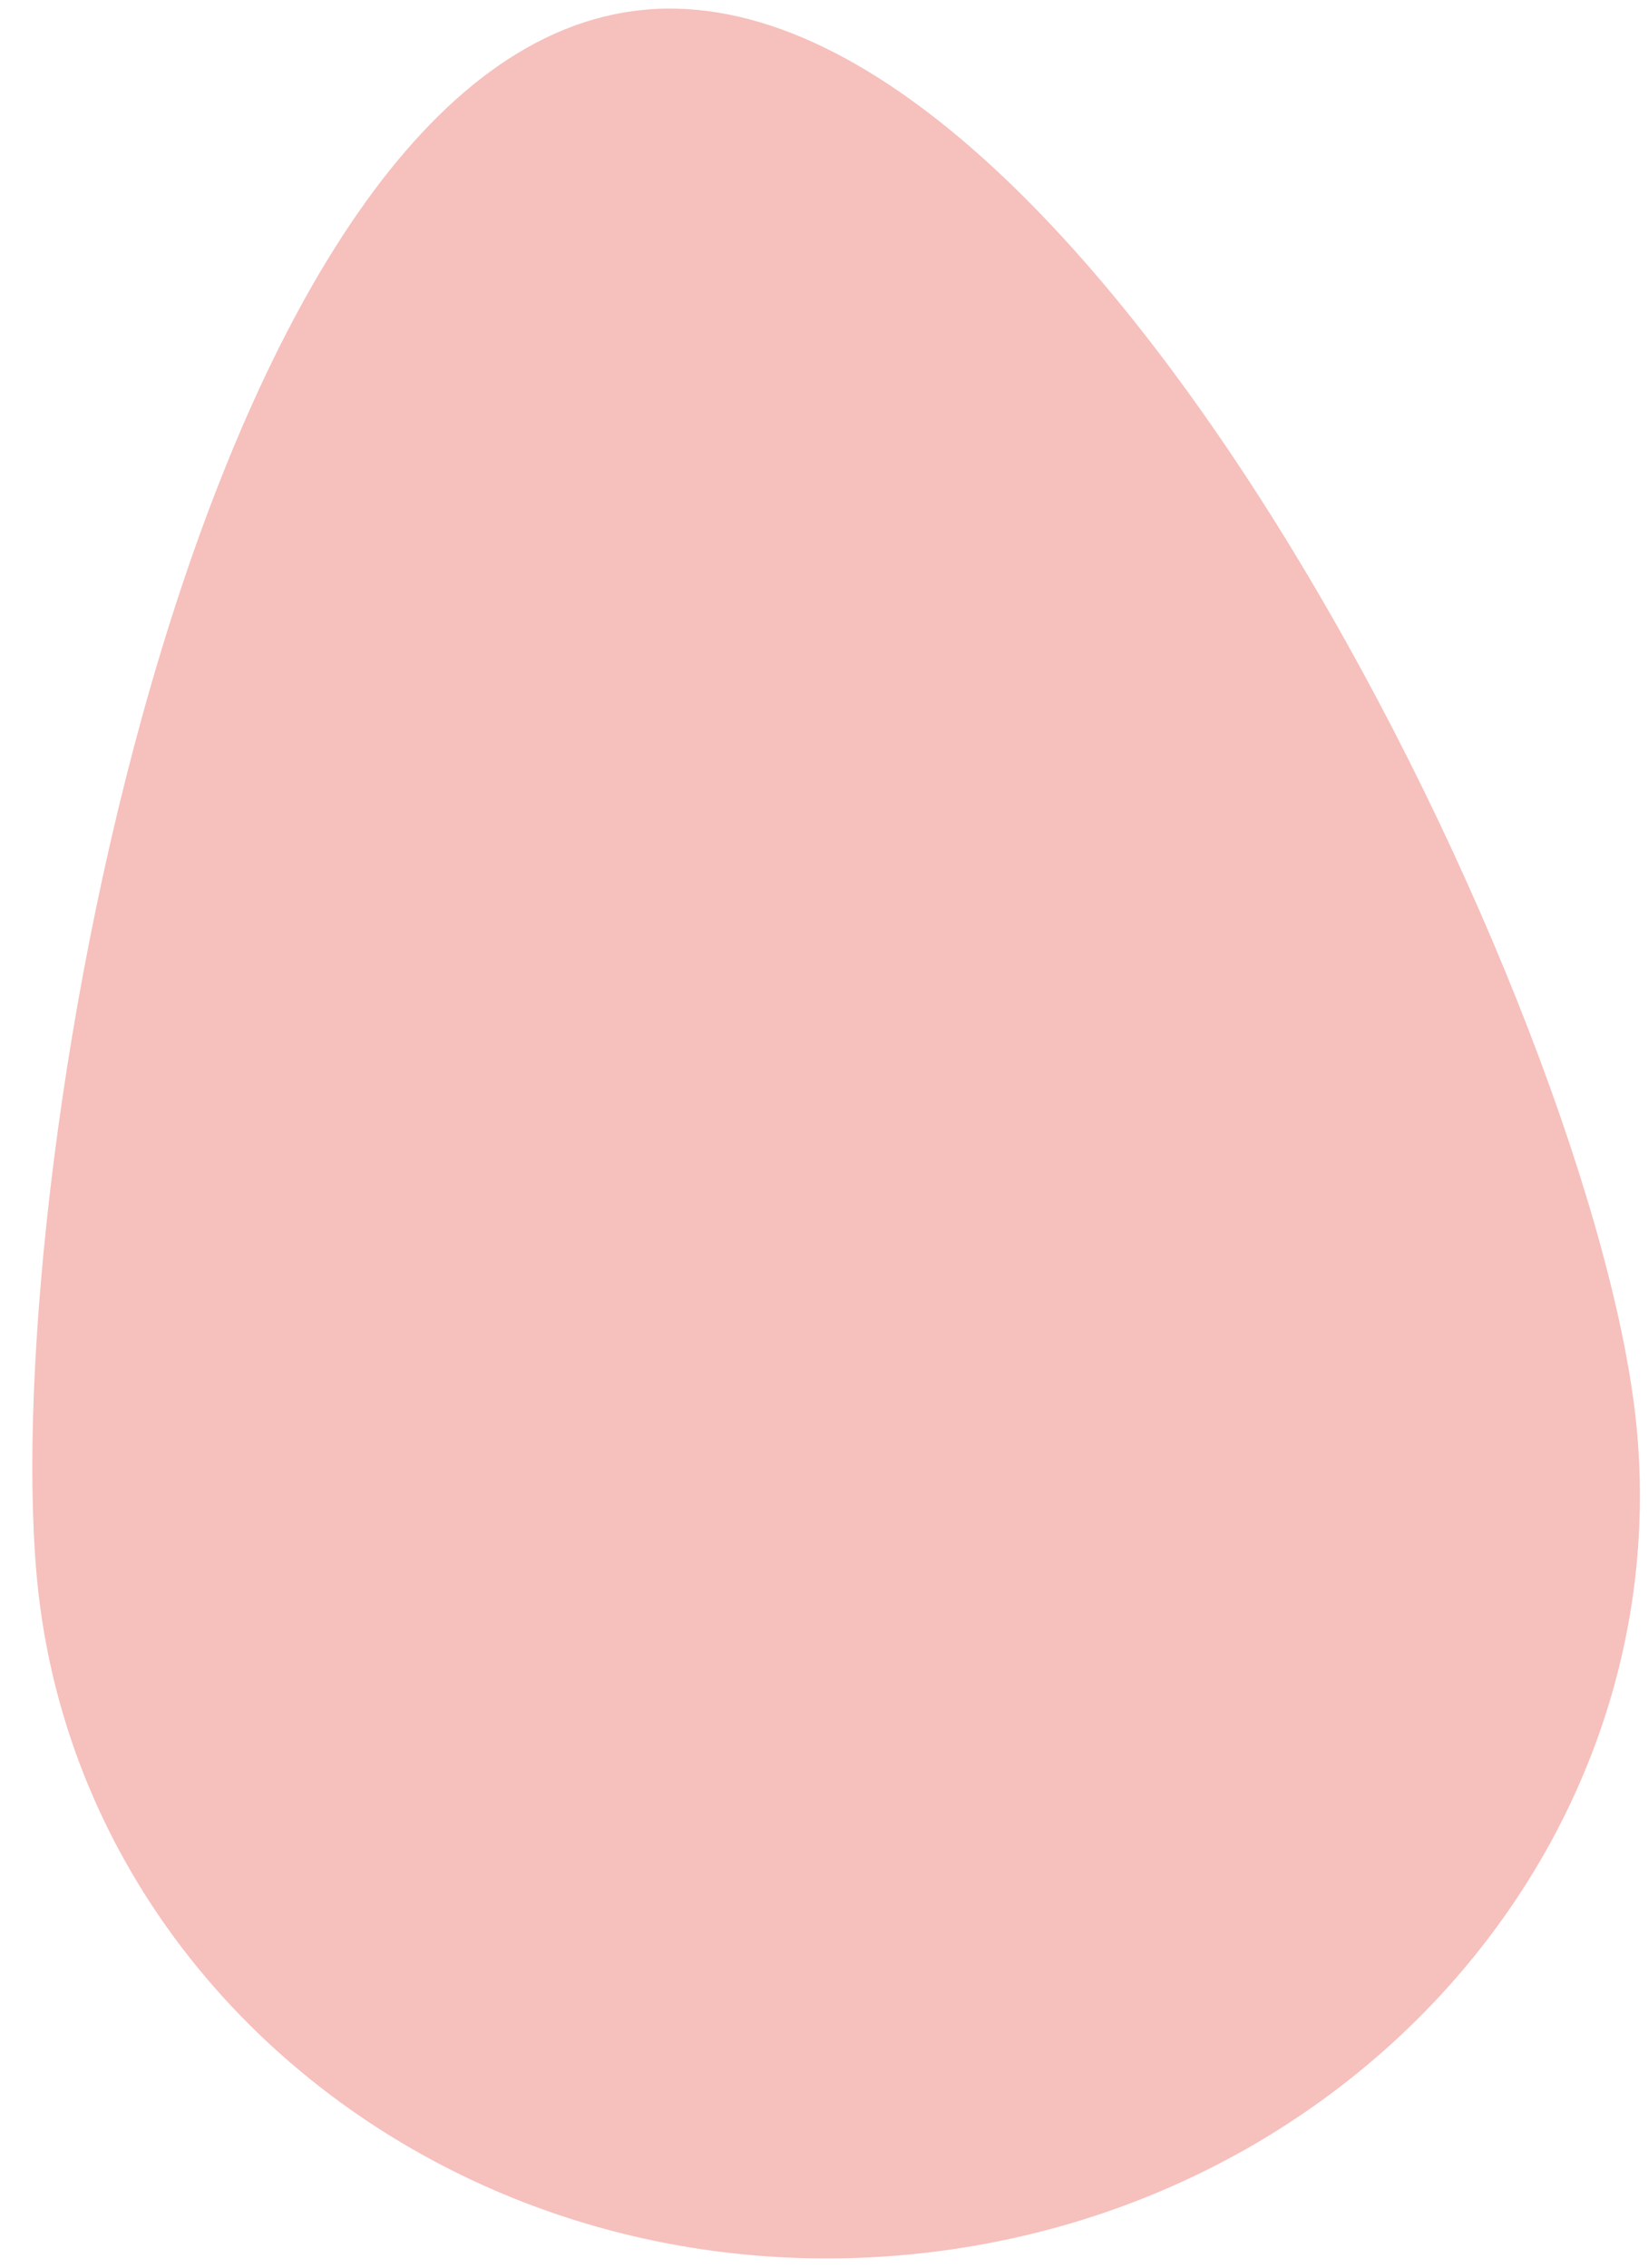 <?xml version="1.0" encoding="UTF-8"?> <svg xmlns="http://www.w3.org/2000/svg" width="40" height="55" viewBox="0 0 40 55" fill="none"><path d="M39.734 34.727C40.634 44.787 32.7 53.729 21.943 54.692C11.186 55.654 1.789 48.262 0.889 38.202C-0.011 28.143 4.908 1.197 15.665 0.235C26.422 -0.728 38.843 24.767 39.734 34.727Z" fill="#F6C0BD"></path></svg> 